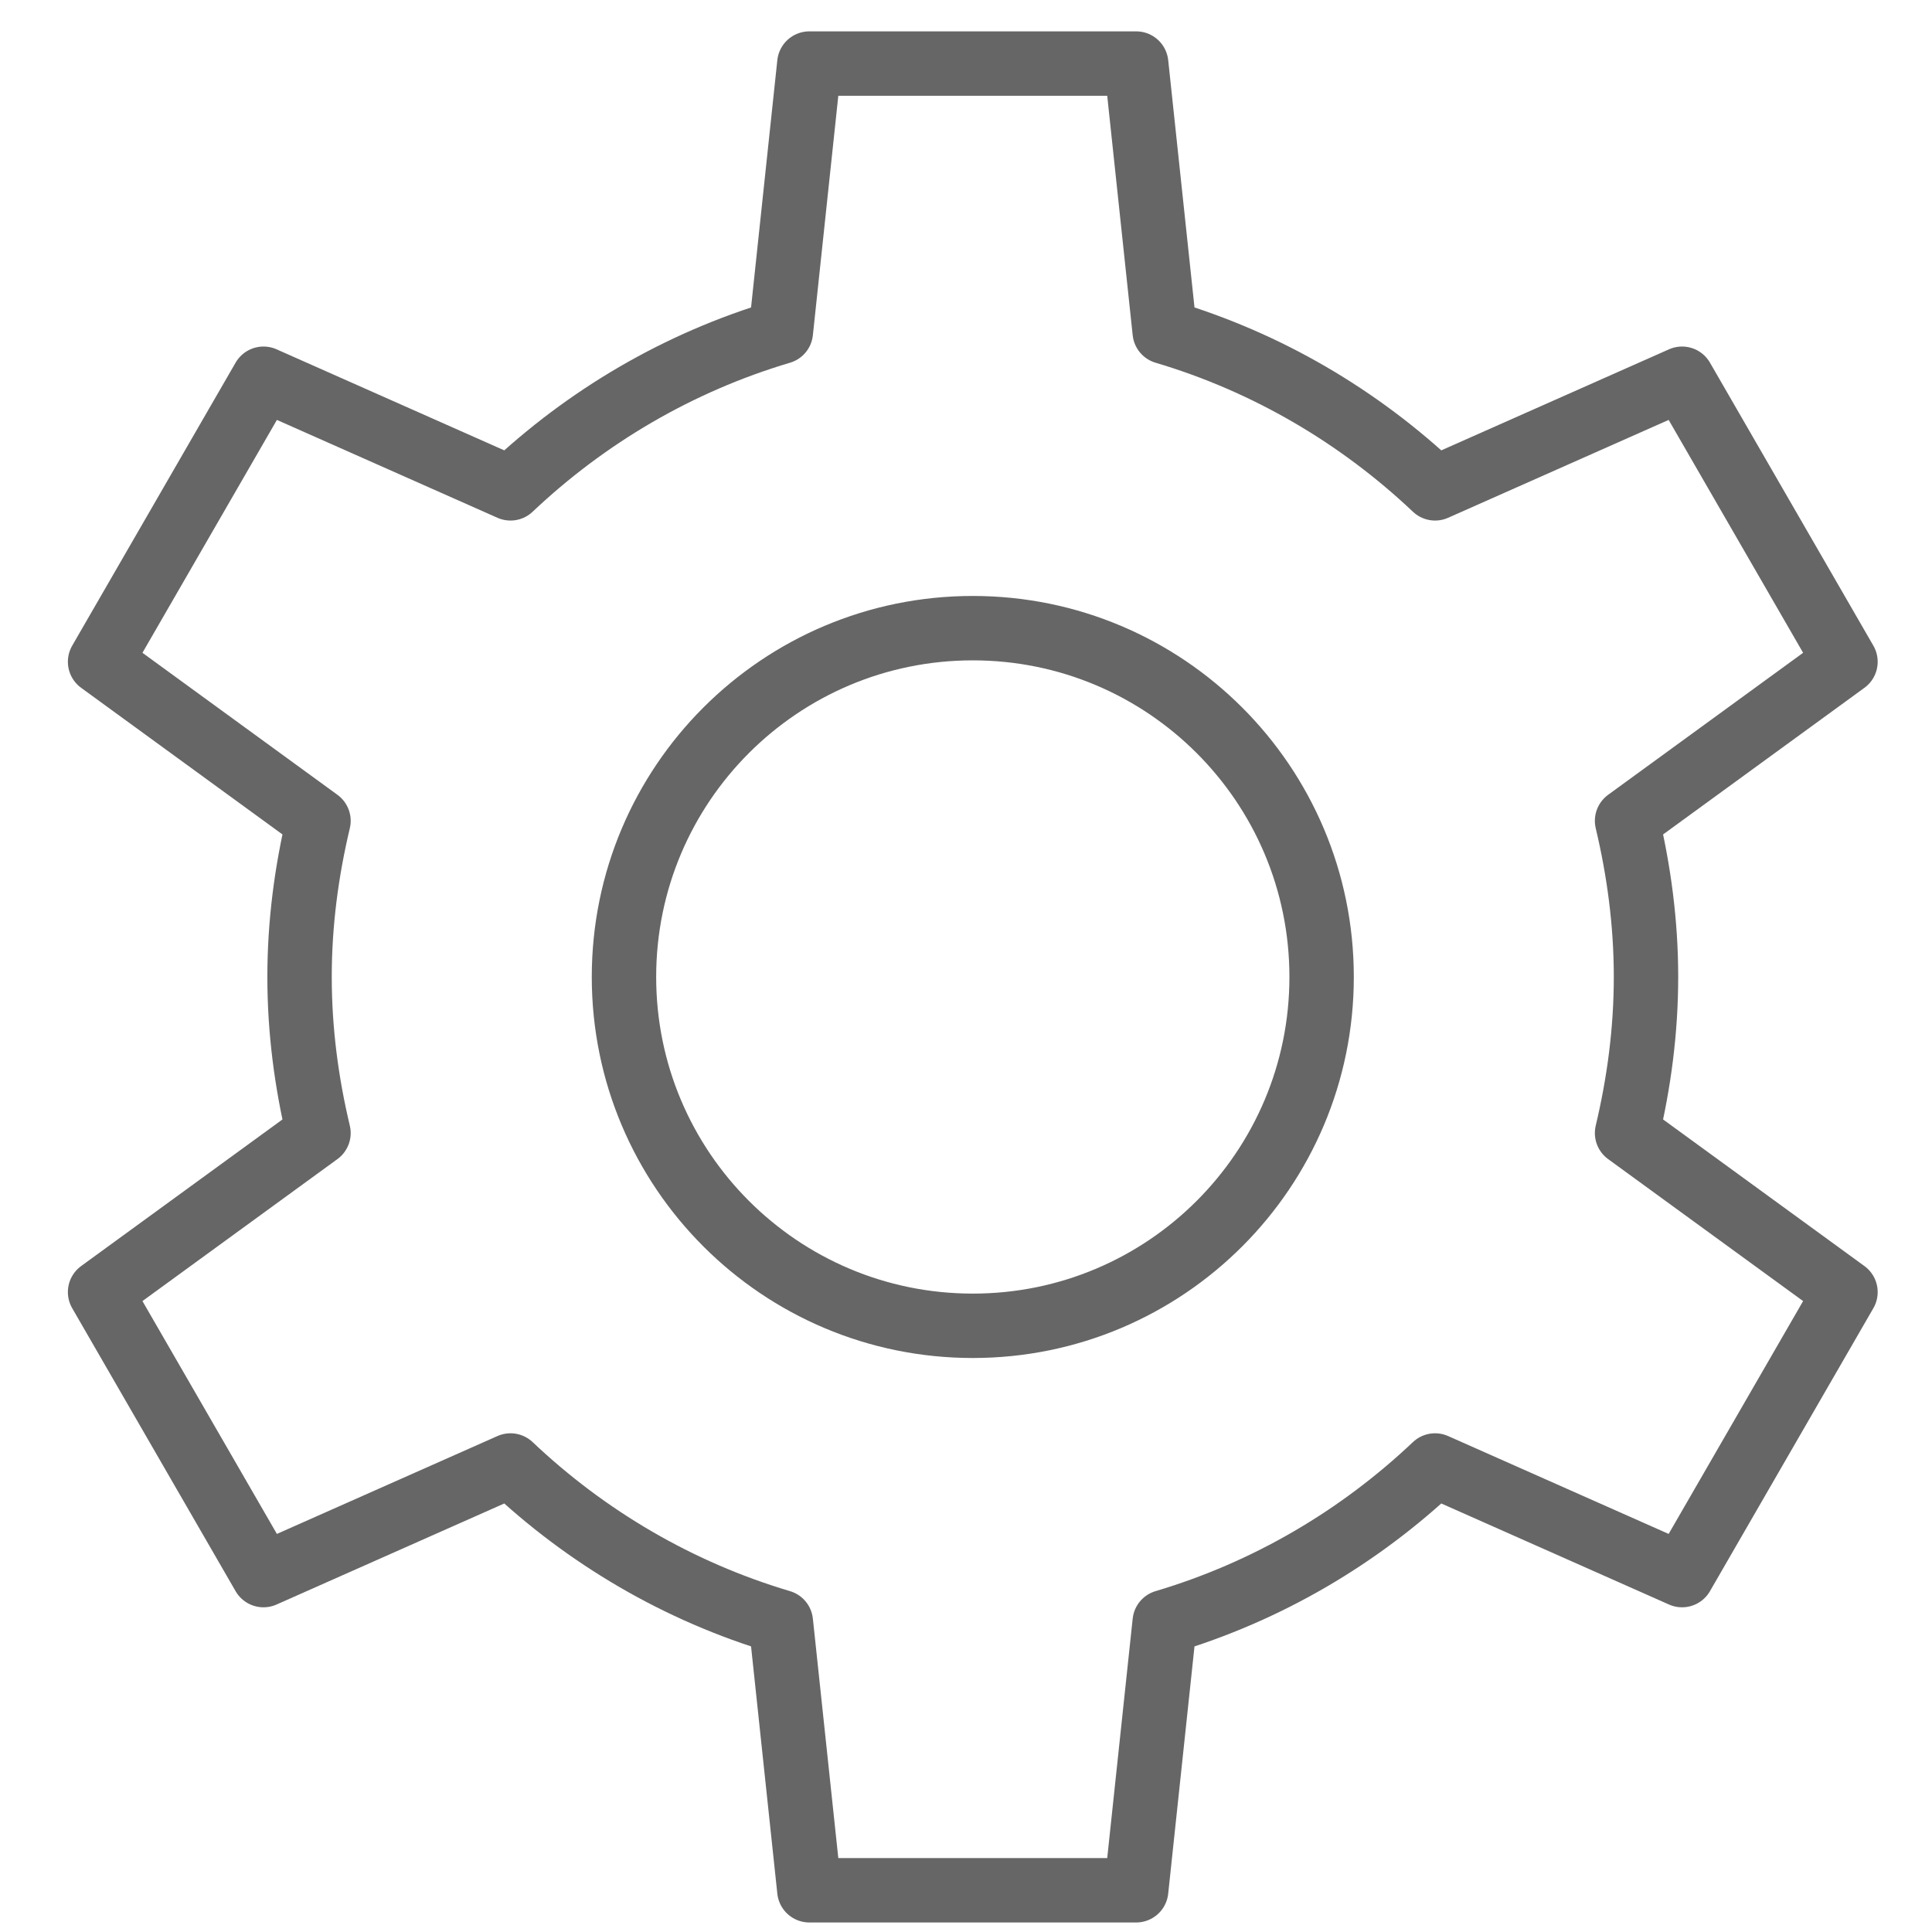 <?xml version="1.0" encoding="utf-8"?>
<!-- Generator: Adobe Illustrator 16.0.0, SVG Export Plug-In . SVG Version: 6.00 Build 0)  -->
<!DOCTYPE svg PUBLIC "-//W3C//DTD SVG 1.1//EN" "http://www.w3.org/Graphics/SVG/1.1/DTD/svg11.dtd">
<svg version="1.1" id="Layer_1" xmlns="http://www.w3.org/2000/svg" xmlns:xlink="http://www.w3.org/1999/xlink" x="0px" y="0px"
	 width="60px" height="60px" viewBox="0 0 60 60" enable-background="new 0 0 60 60" xml:space="preserve">
<g>
	<path fill="none" stroke="#666666" stroke-width="2" stroke-linecap="round" stroke-linejoin="round" stroke-miterlimit="10" d="
		M127.94,79.986c0-6.563-7.605-20.744-17.965-23.639c-1.193-0.428-1.66-1.967-0.144-2.873c5.59-2.486,9.494-7.904,9.494-14.418
		c0-8.822-7.152-15.974-15.975-15.974s-15.973,7.152-15.973,15.974c0,6.367,3.73,11.854,9.123,14.418
		c1.619,0.768,1.563,2.5,0.166,2.873C86.341,59.26,78.764,73.643,78.764,79.986"/>
</g>
<g>
	<path fill="none" stroke="#666666" stroke-width="2" stroke-linecap="round" stroke-linejoin="round" stroke-miterlimit="10" d="
		M90.115,16.063c0,2.438,1.979,4.416,4.418,4.416s4.417-1.979,4.417-4.416"/>
	<path fill="none" stroke="#666666" stroke-width="2" stroke-linecap="round" stroke-linejoin="round" stroke-miterlimit="10" d="
		M100.961,7.272c1.019,0,1.852-0.834,1.852-1.854V1.711c0-0.16-0.054-0.307-0.094-0.455c4.543-2.77,7.584-7.754,7.584-13.461
		c0-8.709-7.06-15.771-15.77-15.771c-8.709,0-15.77,7.061-15.77,15.771c0,5.708,3.042,10.692,7.583,13.461
		c-0.04,0.148-0.093,0.295-0.093,0.455v3.707c0,1.02,0.834,1.854,1.853,1.854"/>
	<path fill="none" stroke="#666666" stroke-width="2" stroke-linecap="round" stroke-linejoin="round" stroke-miterlimit="10" d="
		M102.813,10.223v-1.1c0-1.02-0.833-1.852-1.852-1.852H88.106c-1.019,0-1.853,0.832-1.853,1.852v1.1
		c0,0.596,0.305,1.104,0.745,1.443c-0.44,0.34-0.745,0.848-0.745,1.445v1.098c0,1.02,0.834,1.854,1.853,1.854h12.854
		c1.019,0,1.852-0.834,1.852-1.854v-1.098c0-0.598-0.306-1.105-0.745-1.445C102.507,11.327,102.813,10.819,102.813,10.223z"/>
	
		<line fill="none" stroke="#666666" stroke-width="2" stroke-linecap="round" stroke-linejoin="round" stroke-miterlimit="10" x1="87.177" y1="11.667" x2="98.185" y2="11.667"/>
	<g>
		
			<line fill="none" stroke="#666666" stroke-width="2" stroke-linecap="round" stroke-linejoin="round" stroke-miterlimit="10" x1="94.533" y1="-36.697" x2="94.533" y2="-32.328"/>
		
			<line fill="none" stroke="#666666" stroke-width="2" stroke-linecap="round" stroke-linejoin="round" stroke-miterlimit="10" x1="106.229" y1="-33.563" x2="104.044" y2="-29.78"/>
		
			<line fill="none" stroke="#666666" stroke-width="2" stroke-linecap="round" stroke-linejoin="round" stroke-miterlimit="10" x1="82.838" y1="-33.563" x2="85.021" y2="-29.78"/>
	</g>
</g>
<path fill="none" stroke="#666666" stroke-width="2" stroke-linecap="round" stroke-linejoin="round" stroke-miterlimit="10" d="
	M51.118,30.34c0-1.672-0.218-3.291-0.588-4.848l6.783-4.94l-5.075-8.79l-7.671,3.404c-2.352-2.225-5.21-3.914-8.396-4.86
	l-0.886-8.332h-10.15l-0.885,8.332c-3.185,0.946-6.044,2.635-8.396,4.86l-7.671-3.404l-5.075,8.79l6.783,4.94
	C9.52,27.05,9.303,28.668,9.303,30.34s0.217,3.291,0.588,4.848l-6.783,4.939l5.075,8.789l7.671-3.404
	c2.351,2.227,5.211,3.915,8.396,4.861l0.885,8.331h10.15l0.886-8.331c3.186-0.946,6.045-2.635,8.396-4.861l7.671,3.404l5.075-8.789
	l-6.783-4.939C50.9,33.631,51.118,32.013,51.118,30.34z M30.211,41.174c-5.984,0-10.833-4.85-10.833-10.833
	c0-5.983,4.849-10.833,10.833-10.833c5.983,0,10.833,4.85,10.833,10.833C41.044,36.324,36.194,41.174,30.211,41.174z"/>
</svg>
